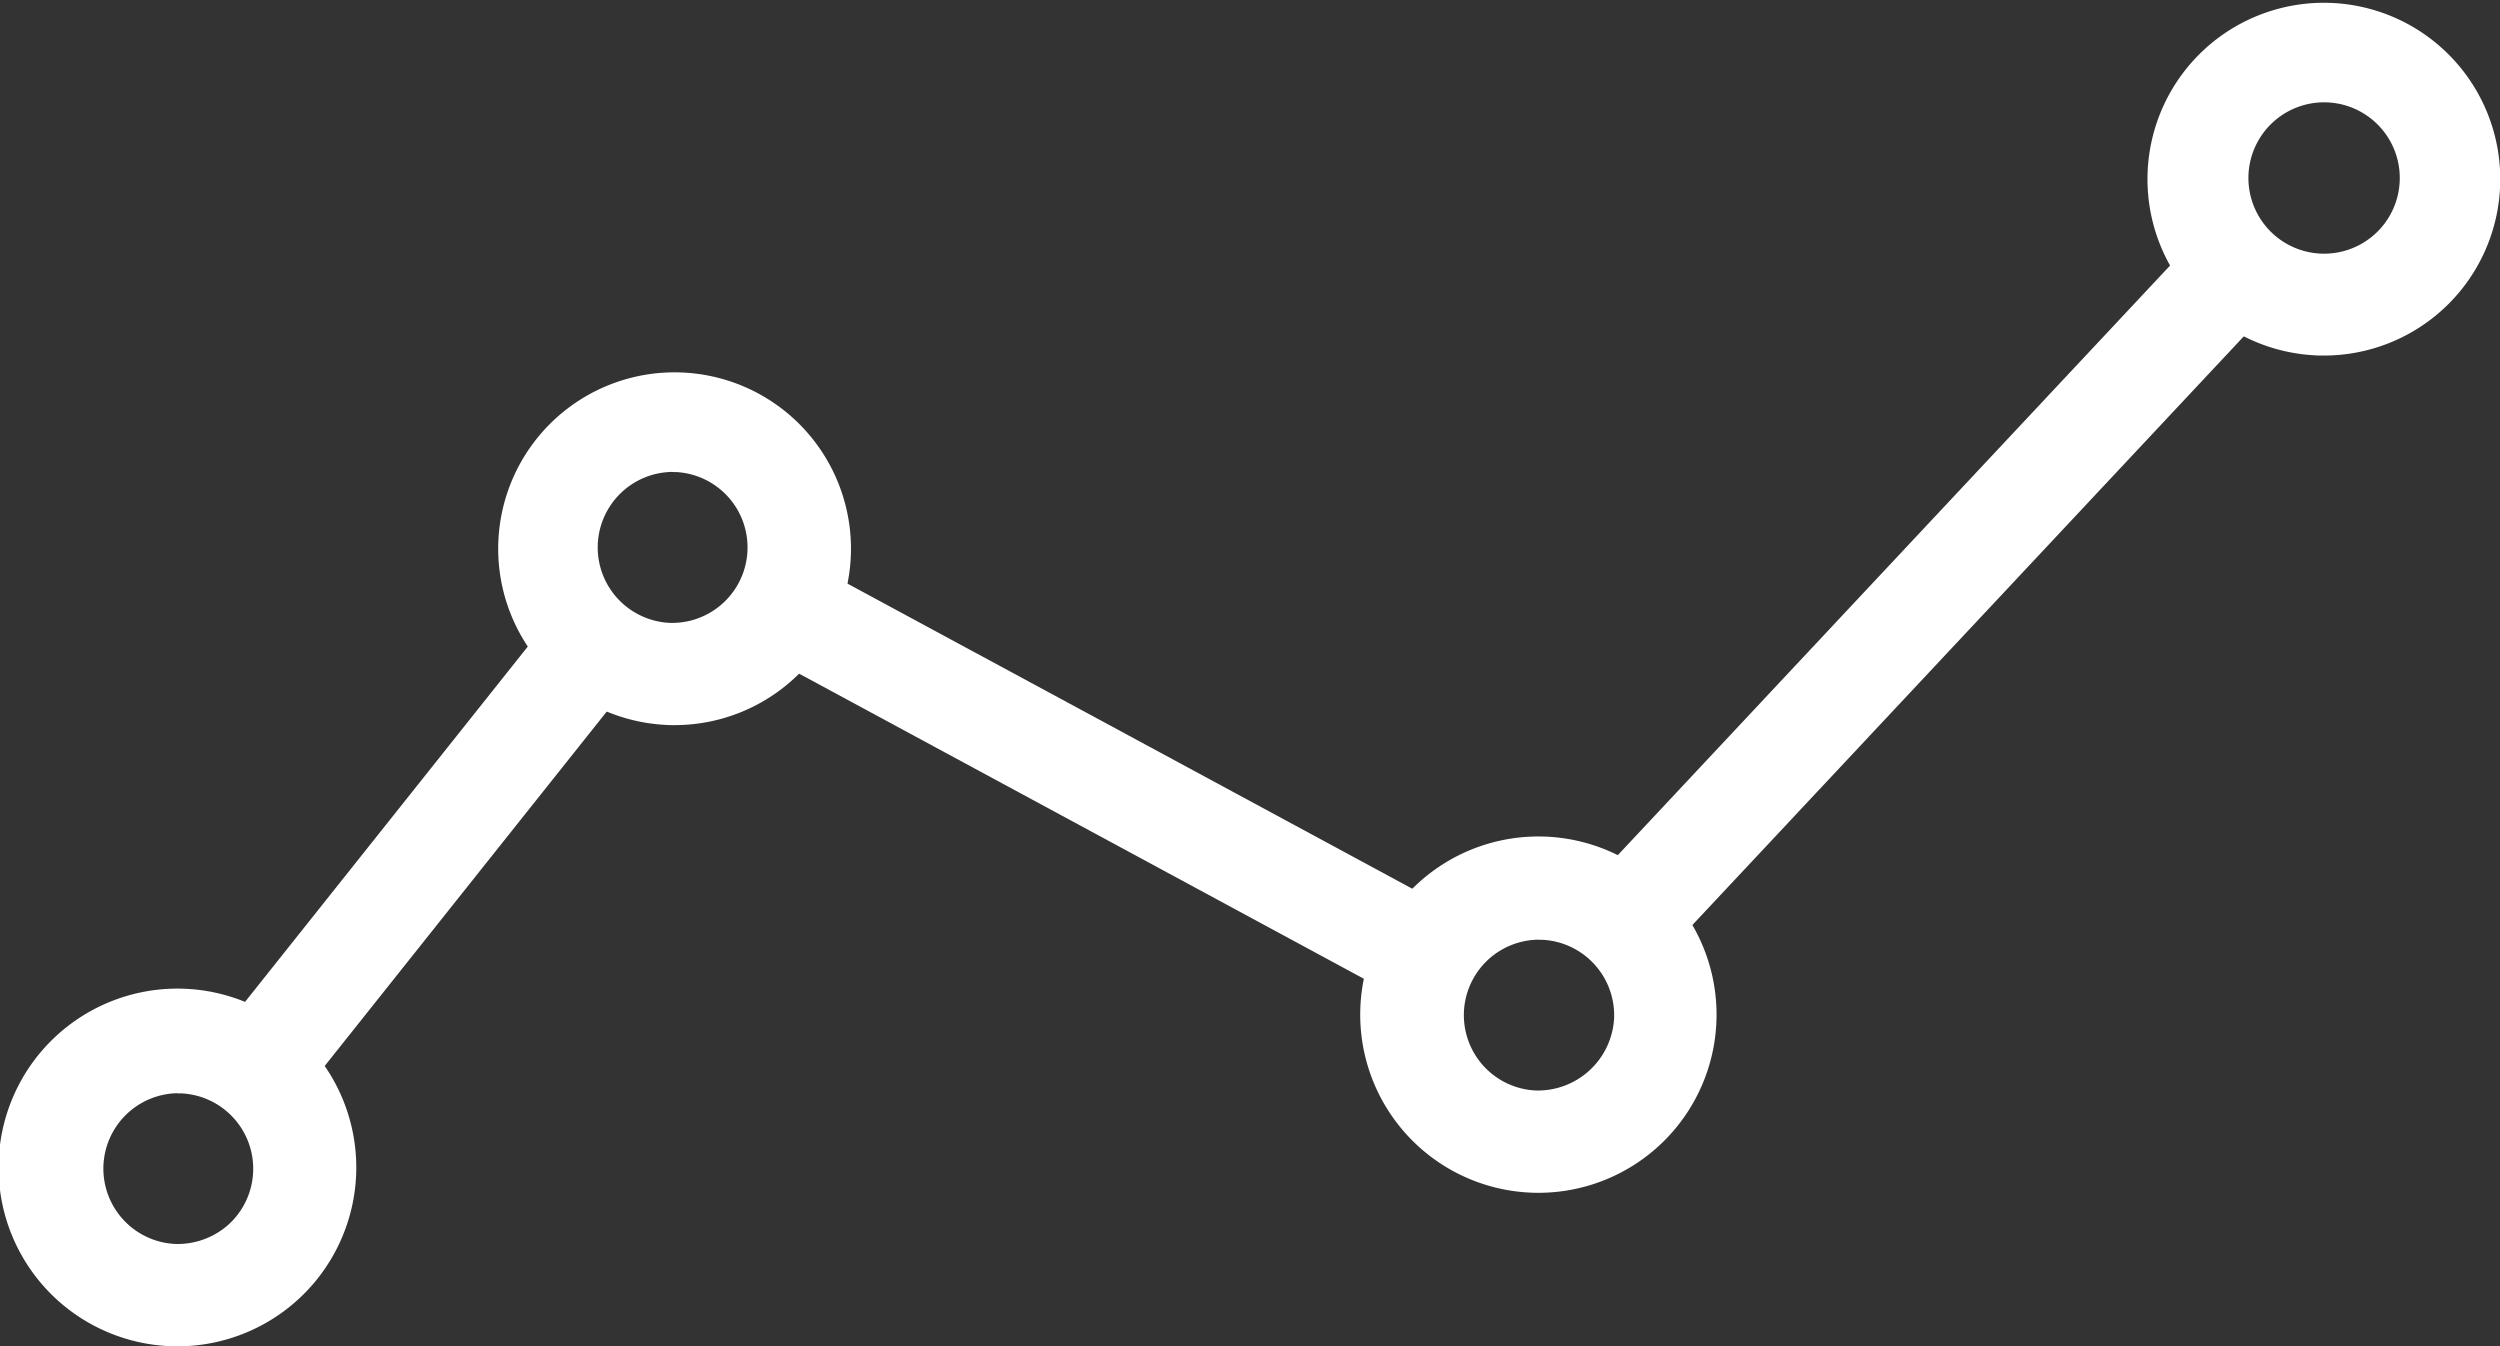 <svg xmlns="http://www.w3.org/2000/svg" xmlns:xlink="http://www.w3.org/1999/xlink" width="90.086" height="48.515" viewBox="0 0 90.086 48.515">
  <rect x="0" y="0" width="90.086" height="48.515" fill="#333333" stroke="none"/>
  <defs>
    <clipPath id="clip-path">
      <rect id="Retângulo_348" data-name="Retângulo 348" width="90.086" height="48.515" fill="#fff"/>
    </clipPath>
  </defs>
  <g id="Grupo_302" data-name="Grupo 302" transform="translate(0 0)">
    <g id="Grupo_301" data-name="Grupo 301" transform="translate(0 0)" clip-path="url(#clip-path)">
      <path id="Caminho_494" data-name="Caminho 494" d="M21.762,29.461a1.842,1.842,0,0,1-1.344-3.1L41.878,3.45a1.841,1.841,0,0,1,2.689,2.517L23.106,28.878a1.83,1.83,0,0,1-1.344.583" transform="translate(37.056 5.332)" fill="#fff"/>
      <path id="Caminho_495" data-name="Caminho 495" d="M33.75,22.944a1.816,1.816,0,0,1-.872-.223L10.234,10.488a1.842,1.842,0,1,1,1.75-3.241L34.629,19.48a1.843,1.843,0,0,1-.878,3.464" transform="translate(17.236 13.071)" fill="#fff"/>
      <path id="Caminho_496" data-name="Caminho 496" d="M4.571,25.748a1.842,1.842,0,0,1-1.442-2.989L14.644,8.289a1.842,1.842,0,1,1,2.883,2.294L6.012,25.053a1.836,1.836,0,0,1-1.442.7" transform="translate(5.077 14.127)" fill="#fff"/>
      <path id="Caminho_497" data-name="Caminho 497" d="M6.409,25.29c-.1,0-.2,0-.295-.006a6.445,6.445,0,1,1,.295.006M6.4,16.169A2.718,2.718,0,0,0,6.283,21.6,2.76,2.76,0,0,0,8.237,20.9a2.719,2.719,0,0,0-1.713-4.725c-.043,0-.08,0-.126,0" transform="translate(0.001 23.224)" fill="#fff"/>
      <path id="Caminho_498" data-name="Caminho 498" d="M12.646,17.466c-.094,0-.192,0-.289-.009a6.356,6.356,0,1,1,.289.009m0-9.124a2.722,2.722,0,0,0-2.714,2.6,2.722,2.722,0,0,0,2.594,2.84,2.72,2.72,0,0,0,.243-5.434c-.04,0-.083,0-.123,0" transform="translate(11.609 8.663)" fill="#fff"/>
      <path id="Caminho_499" data-name="Caminho 499" d="M23.554,23.358c-.1,0-.194,0-.292-.006a6.42,6.42,0,1,1,.292.006m-.006-9.121a2.719,2.719,0,0,0-.12,5.434,2.753,2.753,0,0,0,2.84-2.594,2.724,2.724,0,0,0-2.6-2.837c-.04,0-.08,0-.123,0m4.559,2.923h0Z" transform="translate(31.895 19.624)" fill="#fff"/>
      <path id="Caminho_500" data-name="Caminho 500" d="M33.424,12.811c-.094,0-.192,0-.289-.009a6.356,6.356,0,1,1,.289.009m0-9.124a2.727,2.727,0,1,0,.123,0c-.04,0-.083,0-.123,0" transform="translate(50.262 0.001)" fill="#fff"/>
    </g>
  </g>
</svg>
